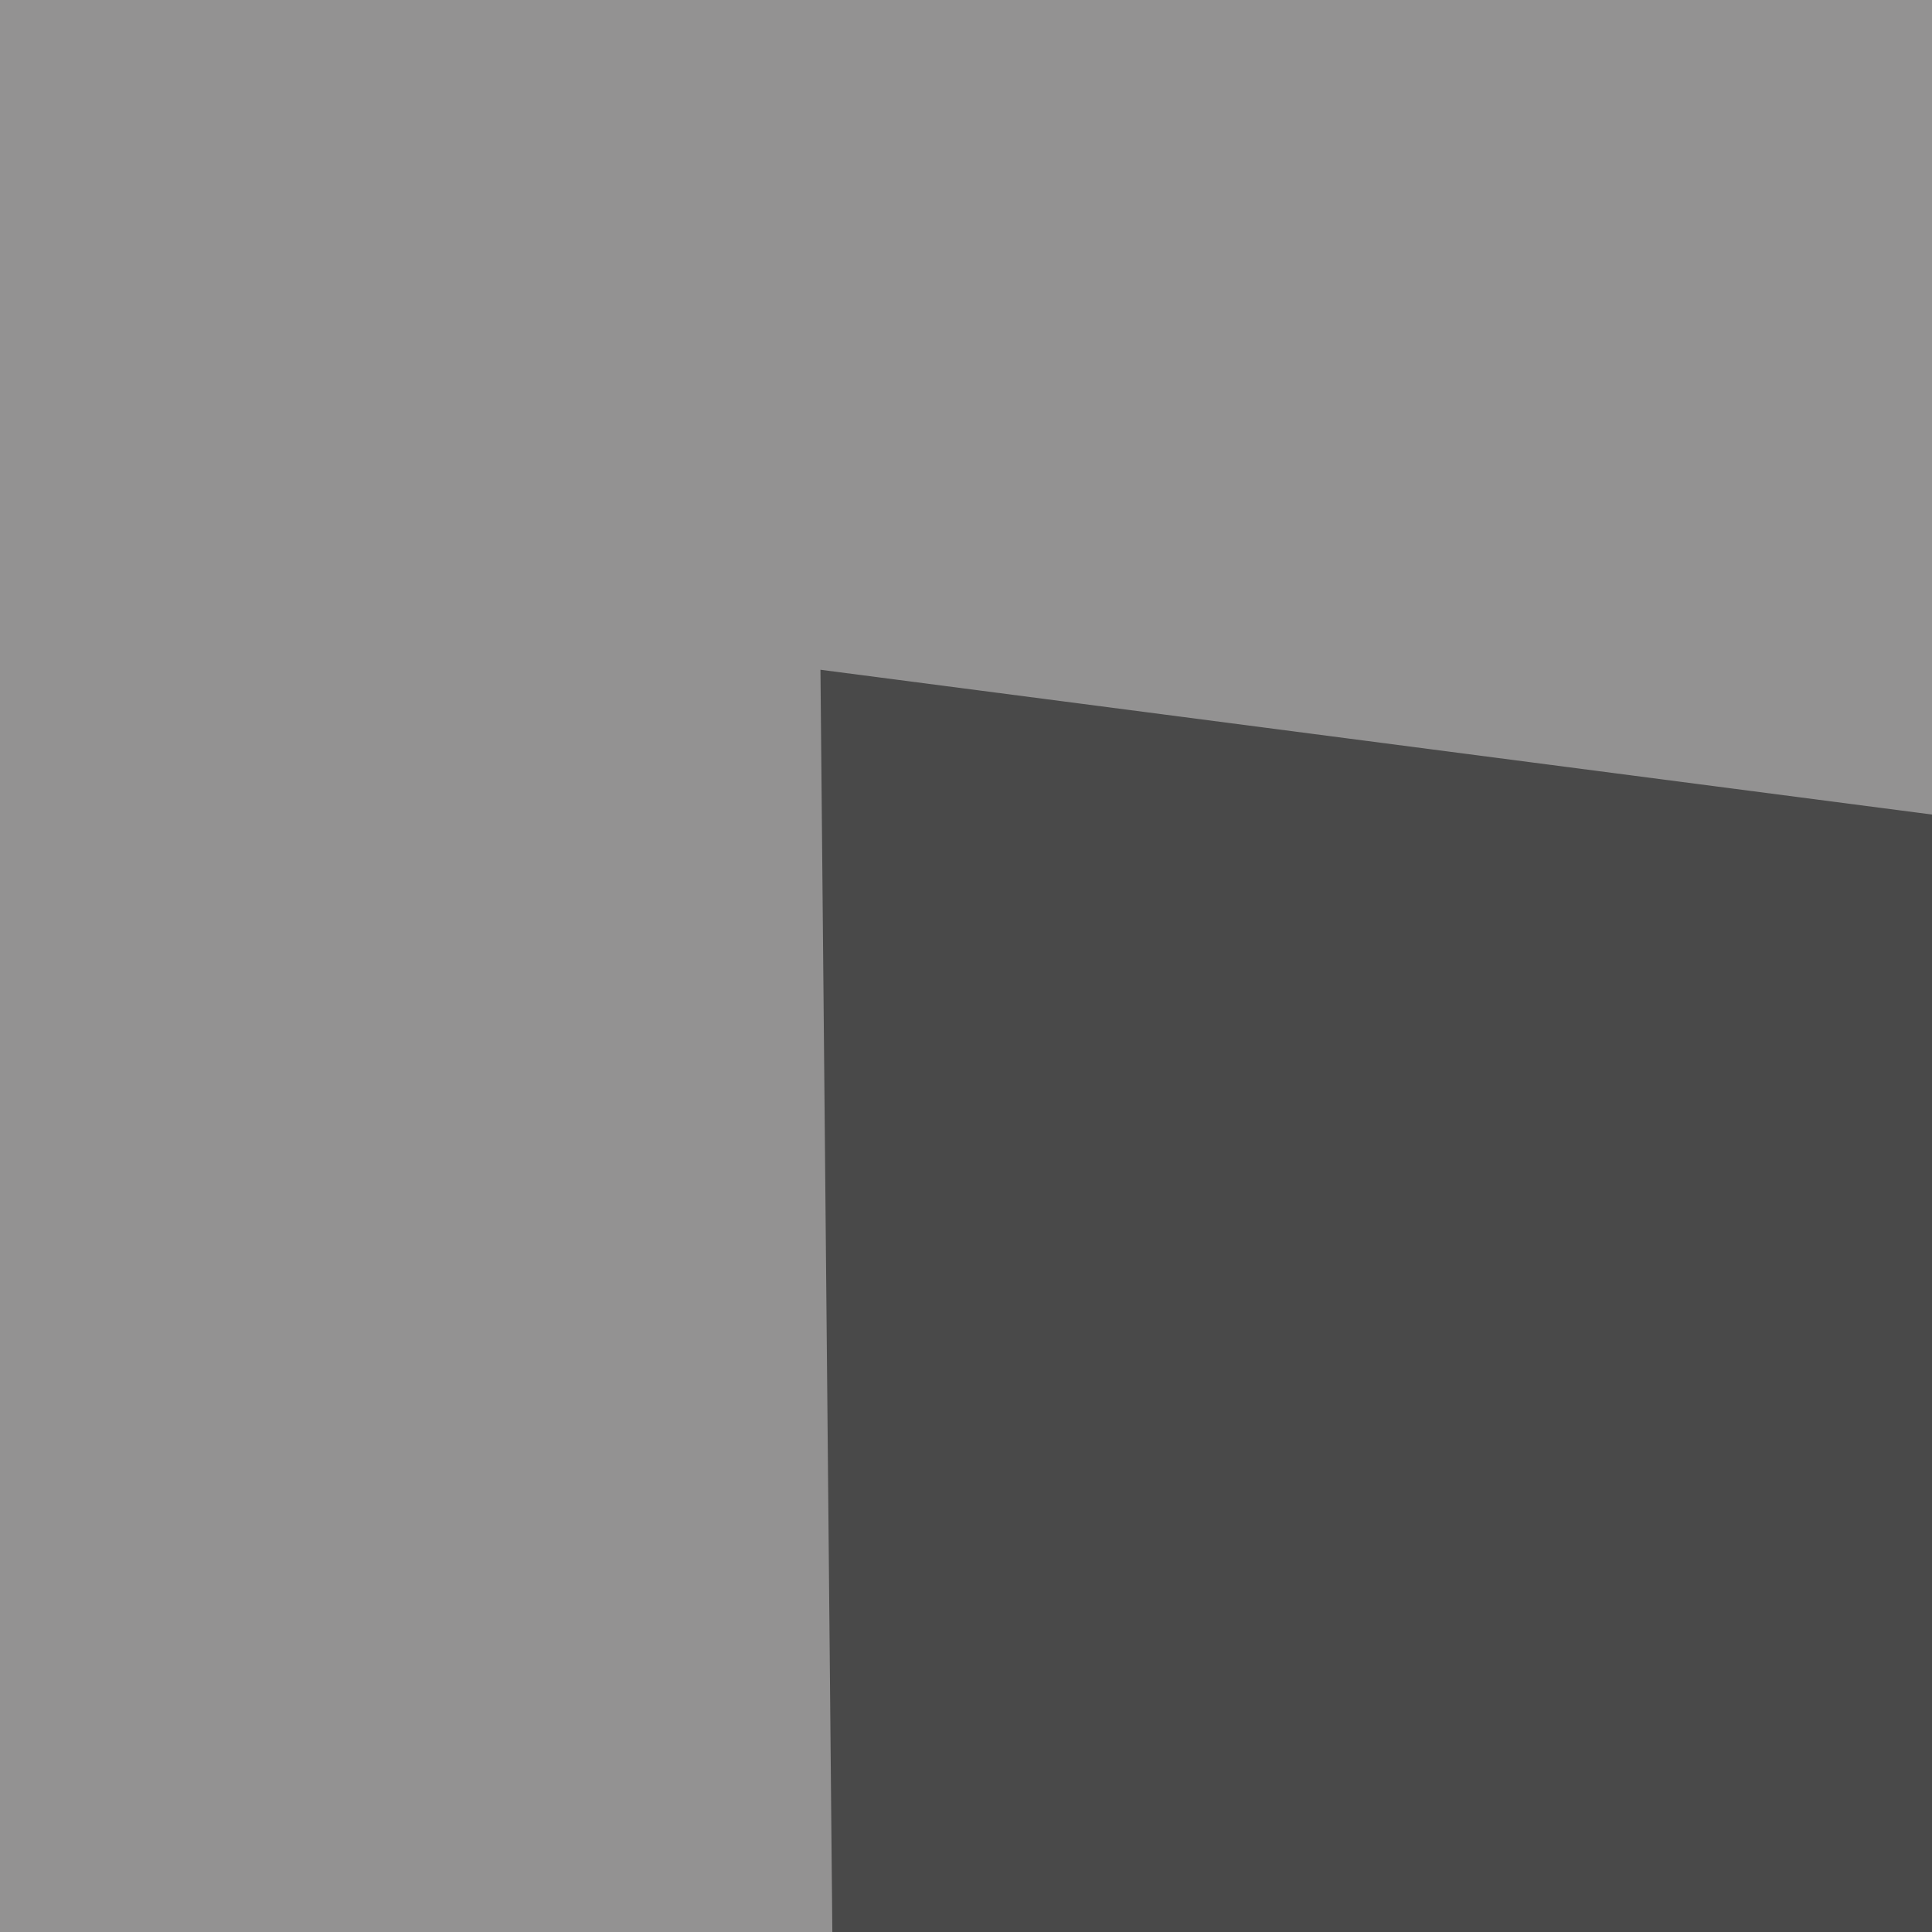 <svg xmlns="http://www.w3.org/2000/svg" width="300" height="300"><filter id="a"><feGaussianBlur stdDeviation="55"/></filter><rect width="100%" height="100%" fill="#939292"/><g filter="url(#a)"><g fill-opacity=".5"><path d="M127.4 104l5.9 627 600.6-548z"/><path d="M107 616.7L619.5 92.3l11.7 533.2z"/><path fill="#fff" d="M-45.4 564l840.8 152.3L19 795.4z"/><path fill="#fff" d="M725.1 795.4L566.9-27.8 795.4 7.3z"/></g></g></svg>